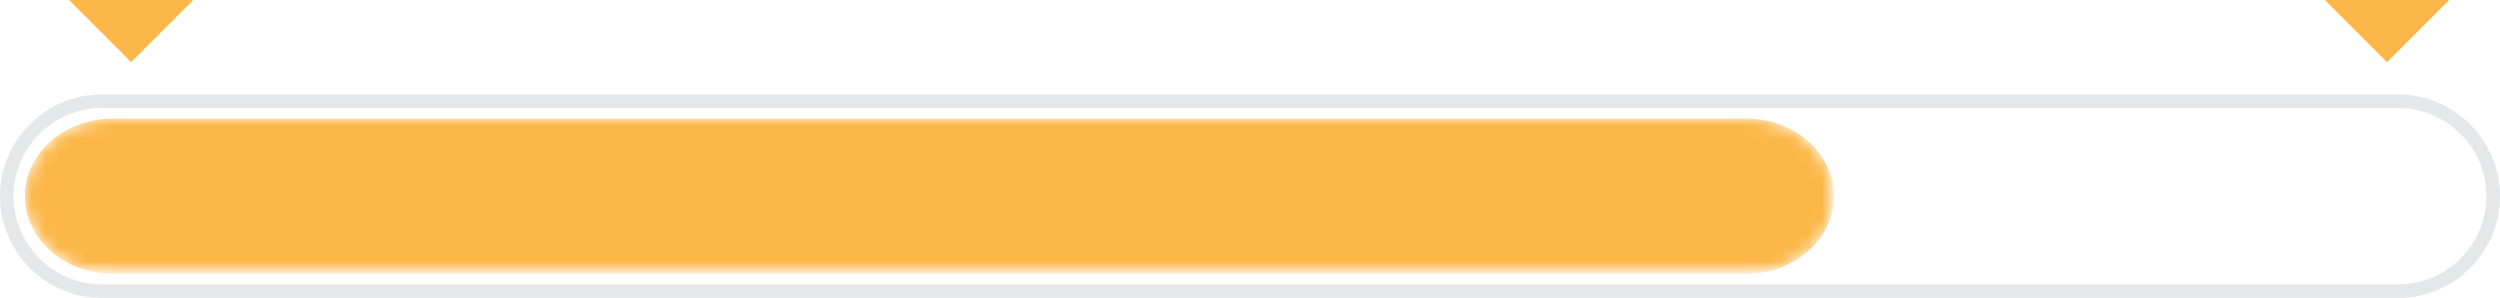 <?xml version="1.0" encoding="utf-8"?>
<!-- Generator: Adobe Illustrator 16.0.0, SVG Export Plug-In . SVG Version: 6.00 Build 0)  -->
<!DOCTYPE svg PUBLIC "-//W3C//DTD SVG 1.1//EN" "http://www.w3.org/Graphics/SVG/1.1/DTD/svg11.dtd">
<svg version="1.1" id="Layer_1" xmlns="http://www.w3.org/2000/svg" xmlns:xlink="http://www.w3.org/1999/xlink" x="0px" y="0px"
	 width="184.333px" height="21.965px" viewBox="0 0 184.333 21.965" enable-background="new 0 0 184.333 21.965"
	 xml:space="preserve">
<g>
	<defs>
		<rect id="SVGID_1_" width="184.333" height="21.965"/>
	</defs>
	<clipPath id="SVGID_2_">
		<use xlink:href="#SVGID_1_"  overflow="visible"/>
	</clipPath>
	<g clip-path="url(#SVGID_2_)">
		<defs>
			<rect id="SVGID_3_" width="184.333" height="21.965"/>
		</defs>
		<clipPath id="SVGID_4_">
			<use xlink:href="#SVGID_3_"  overflow="visible"/>
		</clipPath>
		<path clip-path="url(#SVGID_4_)" fill="none" stroke="#E6E7E8" stroke-miterlimit="10" d="M176.834,21.465H7.5
			c-3.851,0-7-3.149-7-7c0-3.85,3.149-7,7-7h169.333c3.85,0,7,3.15,7,7C183.834,18.315,180.684,21.465,176.834,21.465z"/>
	</g>
	<g clip-path="url(#SVGID_2_)">
		<defs>
			<path id="SVGID_5_" d="M8.272,8.746c-3.542,0-6.439,2.574-6.439,5.719c0,3.146,2.897,5.719,6.439,5.719h120.52
				c3.541,0,6.438-2.572,6.438-5.719c0-3.145-2.897-5.719-6.438-5.719H8.272z"/>
		</defs>
		<clipPath id="SVGID_6_">
			<use xlink:href="#SVGID_5_"  overflow="visible"/>
		</clipPath>
		<defs>
			<filter id="Adobe_OpacityMaskFilter" filterUnits="userSpaceOnUse" x="1.833" y="8.746" width="133.396" height="11.438">
				<feColorMatrix  type="matrix" values="1 0 0 0 0  0 1 0 0 0  0 0 1 0 0  0 0 0 1 0"/>
			</filter>
		</defs>
		<mask maskUnits="userSpaceOnUse" x="1.833" y="8.746" width="133.396" height="11.438" id="SVGID_7_">
			<g filter="url(#Adobe_OpacityMaskFilter)">
				
					<linearGradient id="SVGID_8_" gradientUnits="userSpaceOnUse" x1="0" y1="21.965" x2="1" y2="21.965" gradientTransform="matrix(133.397 0 0 -133.397 1.875 2944.516)">
					<stop  offset="0" style="stop-color:#FFFFFF"/>
					<stop  offset="1" style="stop-color:#000000"/>
				</linearGradient>
				<rect x="1.833" y="8.746" clip-path="url(#SVGID_6_)" fill="url(#SVGID_8_)" width="133.396" height="11.438"/>
			</g>
		</mask>
		
			<linearGradient id="SVGID_9_" gradientUnits="userSpaceOnUse" x1="0" y1="21.965" x2="1" y2="21.965" gradientTransform="matrix(133.397 0 0 -133.397 1.875 2944.516)">
			<stop  offset="0" style="stop-color:#FCB748"/>
			<stop  offset="1" style="stop-color:#FCB748"/>
		</linearGradient>
		
			<rect x="1.833" y="8.746" clip-path="url(#SVGID_6_)" mask="url(#SVGID_7_)" fill="url(#SVGID_9_)" width="133.396" height="11.438"/>
	</g>
	<g clip-path="url(#SVGID_2_)">
		<defs>
			<rect id="SVGID_10_" width="184.333" height="21.965"/>
		</defs>
		<clipPath id="SVGID_11_">
			<use xlink:href="#SVGID_10_"  overflow="visible"/>
		</clipPath>
		<polygon clip-path="url(#SVGID_11_)" fill="#FCB748" points="14.25,0 9.667,4.583 5.083,0 		"/>
		<polygon clip-path="url(#SVGID_11_)" fill="#FCB748" points="180.584,0 176,4.583 171.417,0 		"/>
	</g>
</g>
</svg>
